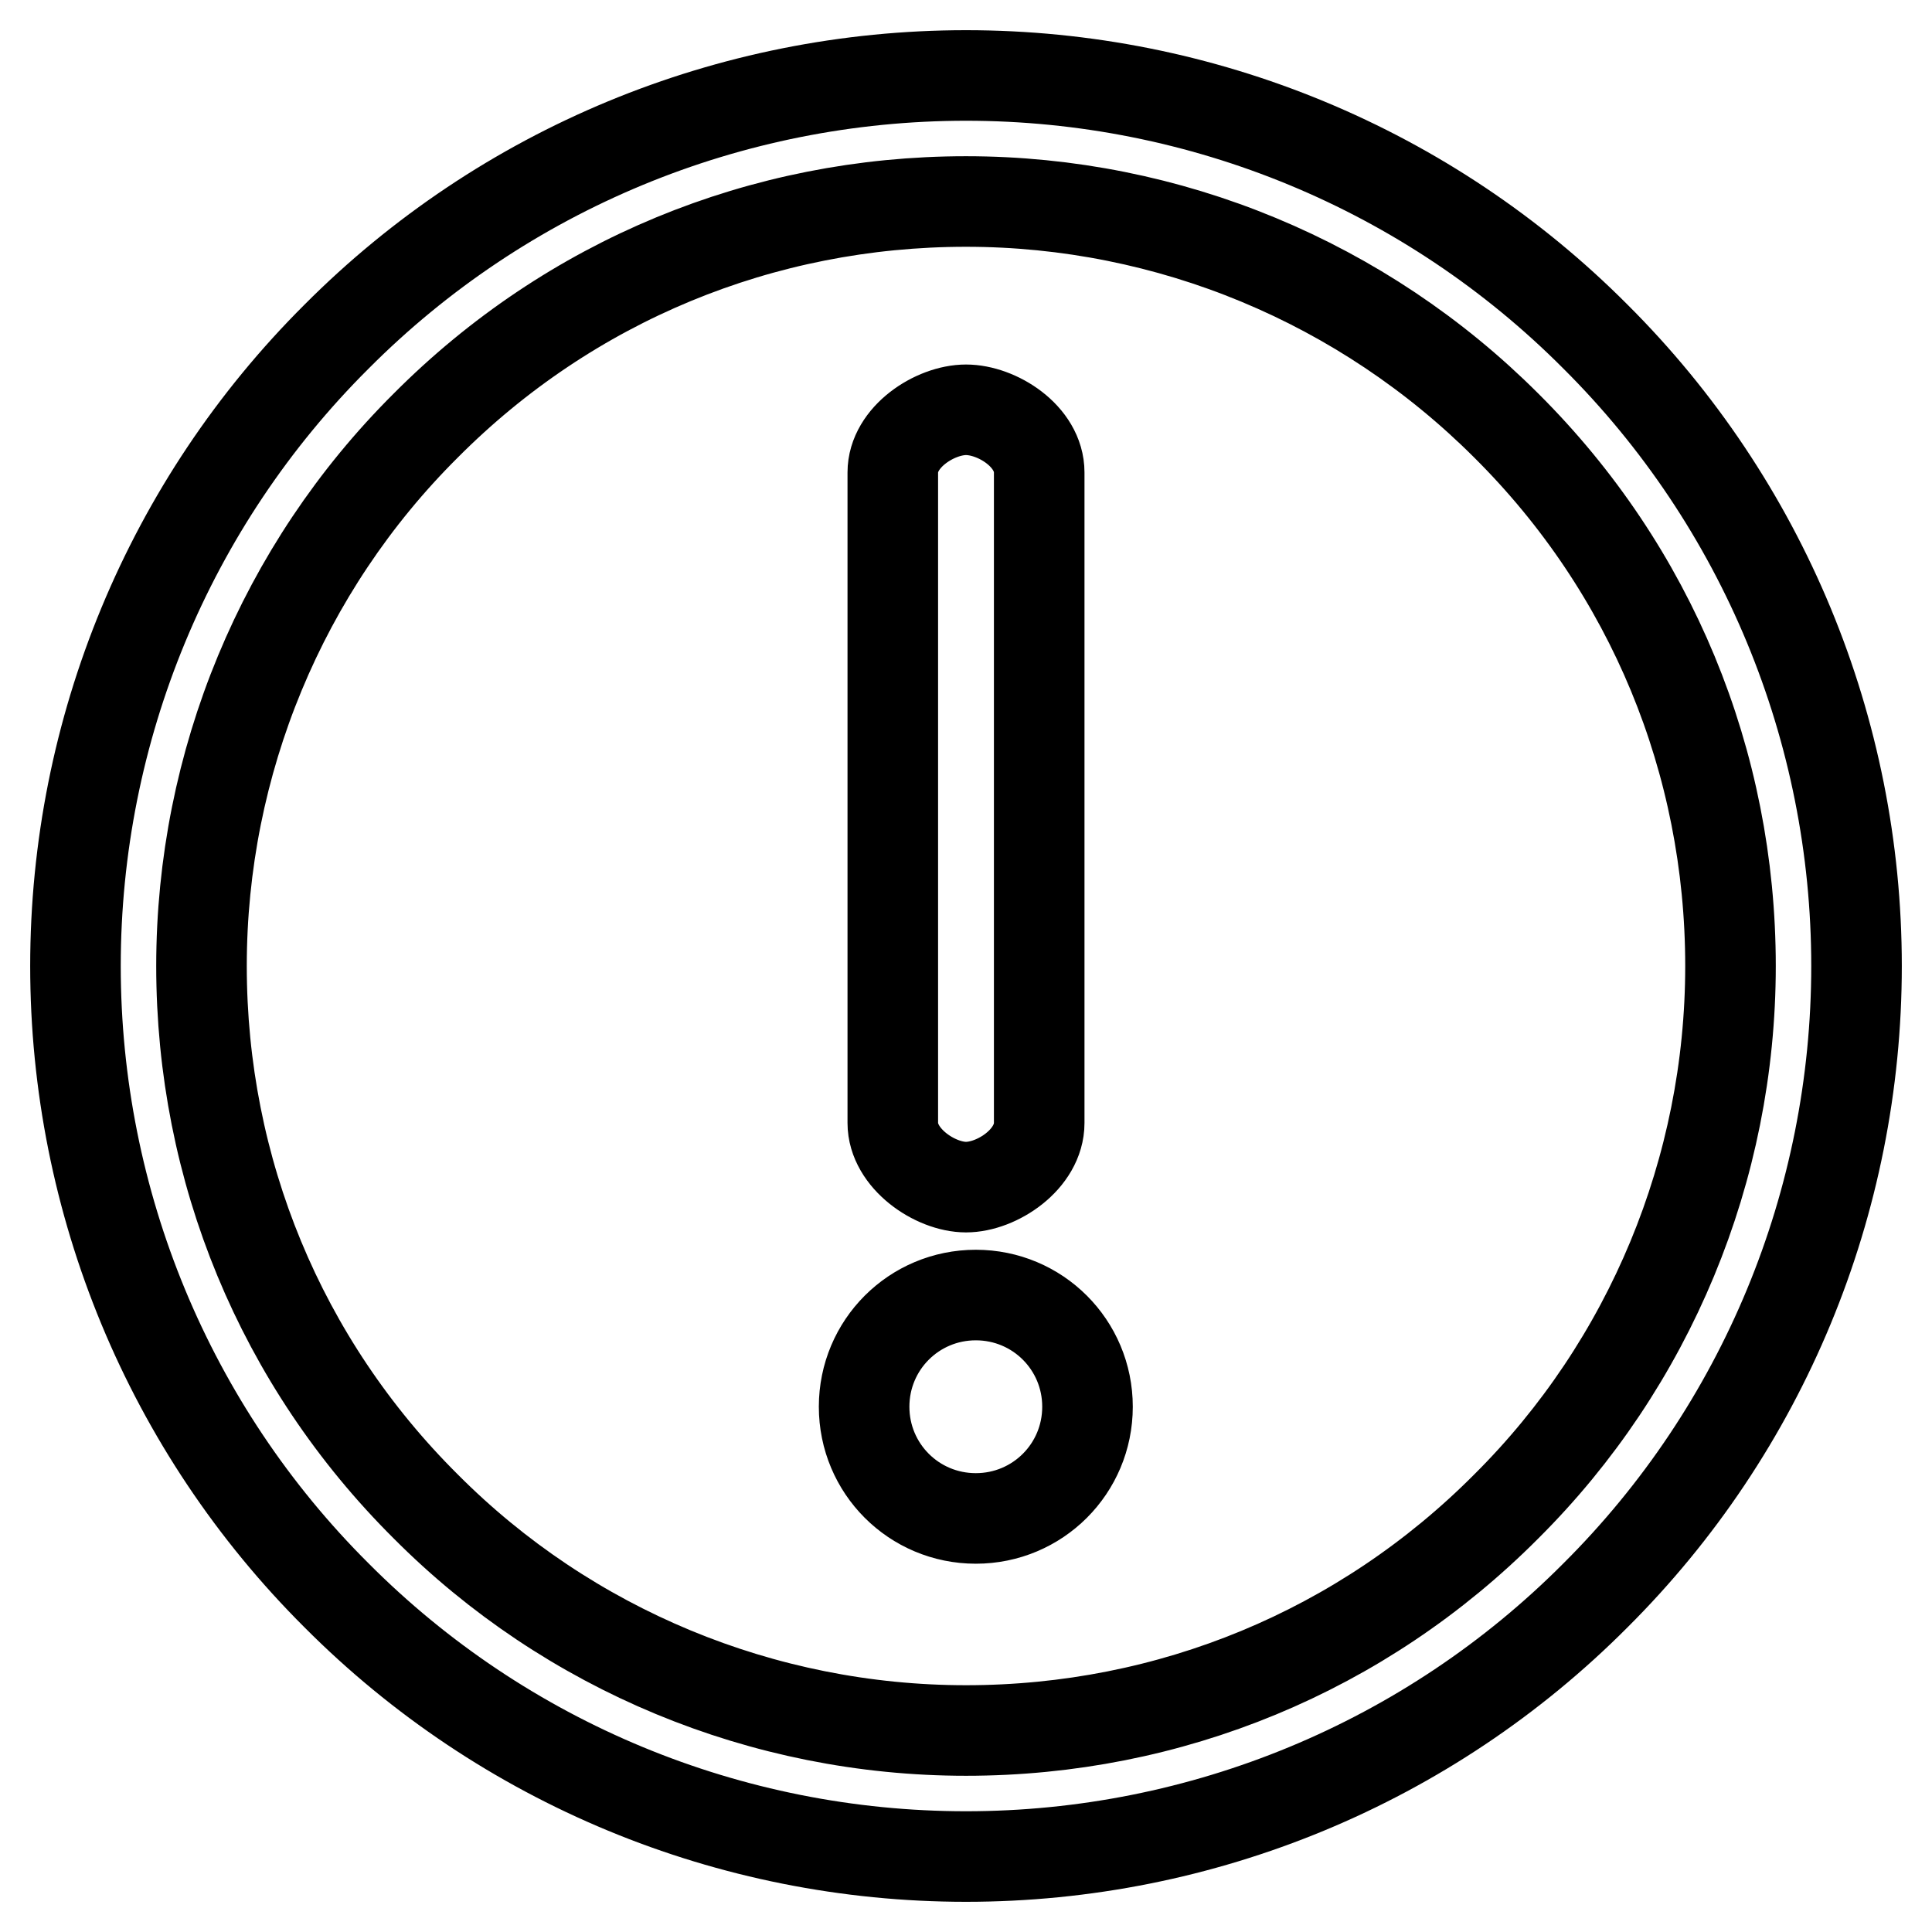<?xml version="1.0" encoding="utf-8"?>
<!-- Svg Vector Icons : http://www.onlinewebfonts.com/icon -->
<!DOCTYPE svg PUBLIC "-//W3C//DTD SVG 1.1//EN" "http://www.w3.org/Graphics/SVG/1.1/DTD/svg11.dtd">
<svg version="1.1" xmlns="http://www.w3.org/2000/svg" xmlns:xlink="http://www.w3.org/1999/xlink" x="0px" y="0px" viewBox="0 0 256 256" enable-background="new 0 0 256 256" xml:space="preserve">
<g> <path stroke-width="12" fill-opacity="0" stroke="#000000"  d="M128,246c-31.3,0-61.3-12.4-83.4-34.6C22.4,189.3,10,159.3,10,128c0-31.3,12.4-61.3,34.6-83.4 C66.7,22.4,96.7,10,128,10c31.3,0,61.3,12.4,83.4,34.6C233.6,66.7,246,96.7,246,128c0,31.3-12.4,61.3-34.6,83.4 C189.3,233.6,159.3,246,128,246L128,246z M128,26.7c-27,0-52.5,10.5-71.6,29.7c-19,18.9-29.7,44.7-29.7,71.6 c0,27,10.5,52.5,29.7,71.6c18.9,19,44.7,29.7,71.6,29.7c27,0,52.5-10.5,71.6-29.7c19-18.9,29.7-44.7,29.7-71.6 c0-27-10.5-52.5-29.7-71.6C180.6,37.4,154.9,26.7,128,26.7z M128,54.3c4.1,0,9.7,3.5,9.7,8.3v86.2c0,4.8-5.6,8.5-9.7,8.5 s-9.7-3.8-9.7-8.5V62.6C118.3,57.9,123.9,54.3,128,54.3L128,54.3z M129.3,201.2c-8.2,0-14.8-6.6-14.8-14.8 c0-8.2,6.6-14.8,14.8-14.8c0,0,0,0,0,0c8.2,0,14.8,6.6,14.8,14.8C144.1,194.6,137.5,201.2,129.3,201.2z"/></g>
</svg>